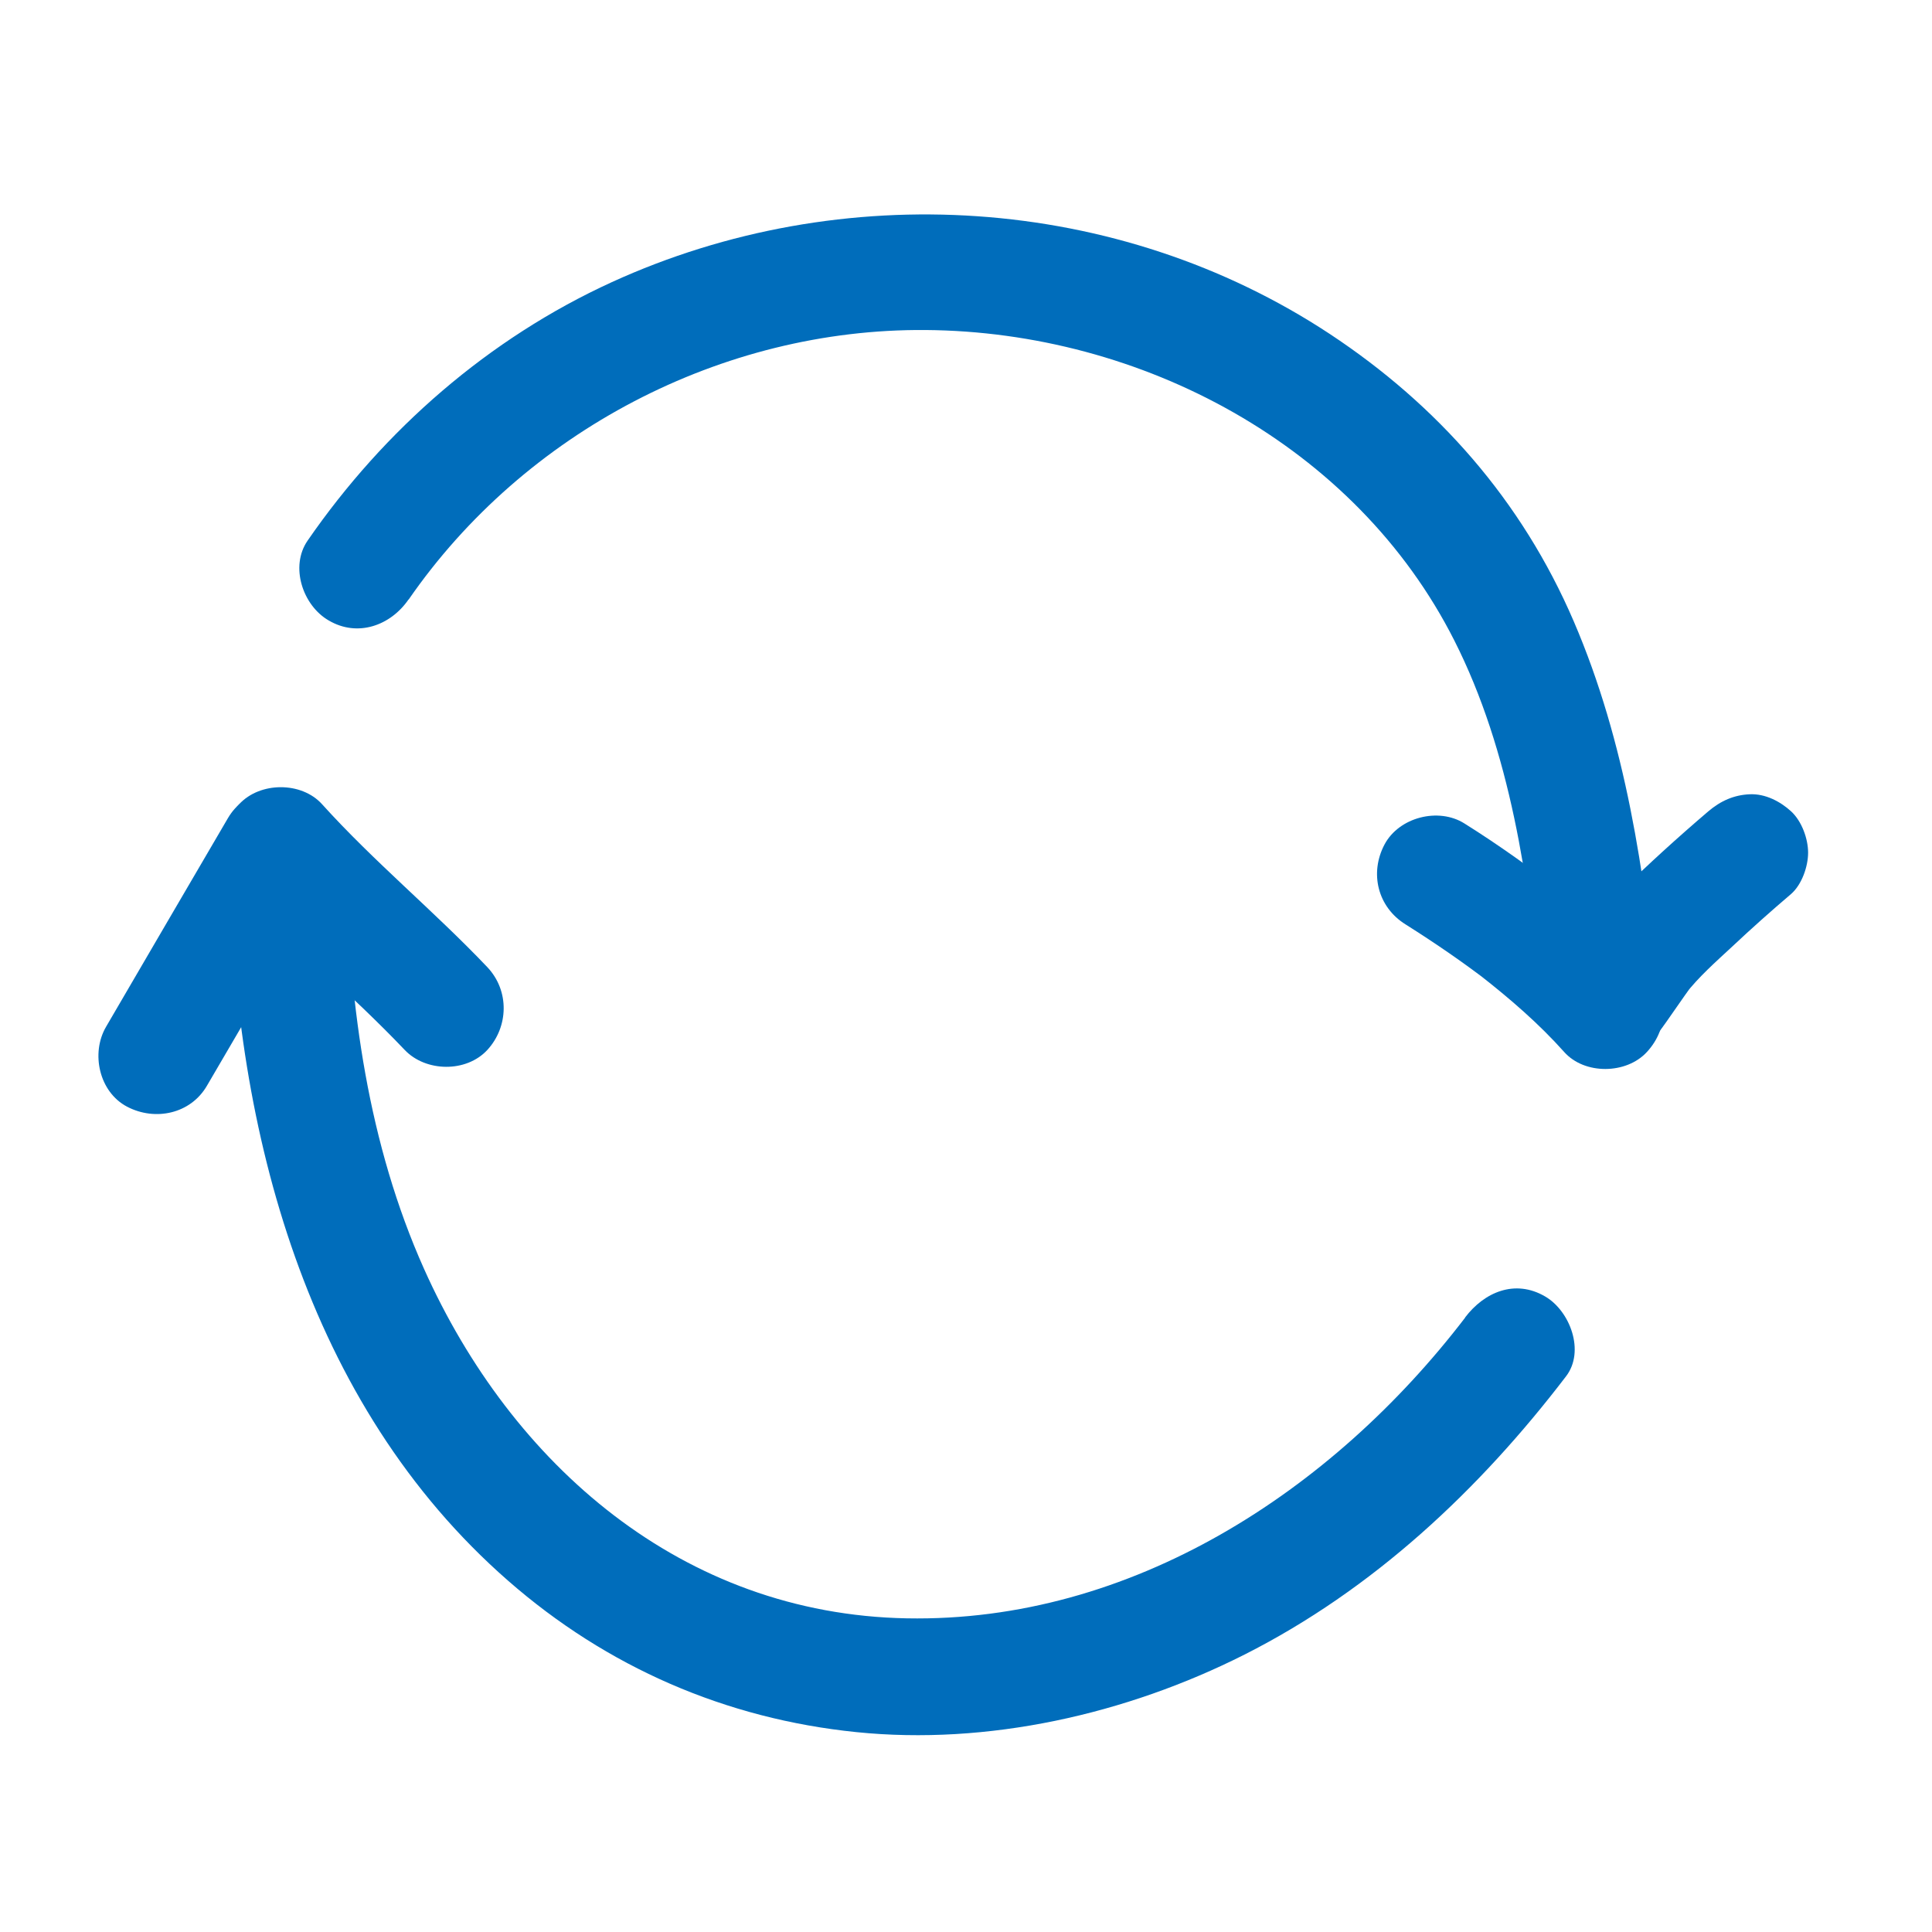 <svg width="71" height="71" viewBox="0 0 71 71" fill="none" xmlns="http://www.w3.org/2000/svg">
<g clip-path="url(#clip0_538_10218)">
<path d="M53.843 48.423C48.957 54.803 41.573 59.628 33.321 59.473C25.07 59.319 18.802 53.824 15.582 46.628C13.538 42.06 12.834 36.986 12.731 32.023C12.671 29.267 8.378 29.258 8.438 32.023C8.636 41.545 11.246 51.6 18.673 58.091C22.305 61.268 26.667 63.166 31.475 63.655C36.283 64.144 41.367 63.011 45.737 60.804C50.459 58.417 54.358 54.76 57.552 50.578C58.256 49.659 57.698 48.174 56.779 47.642C55.671 46.998 54.547 47.487 53.843 48.414V48.423Z" fill="#006DBB"/>
<path d="M8.371 30.075C6.877 32.625 5.392 35.175 3.898 37.733C3.331 38.704 3.64 40.129 4.67 40.67C5.701 41.211 7.006 40.936 7.607 39.897C9.101 37.347 10.586 34.797 12.08 32.238C12.647 31.268 12.338 29.843 11.308 29.302C10.277 28.761 8.972 29.035 8.371 30.075Z" fill="#006DBB"/>
<path d="M8.792 32.59C10.698 34.702 12.914 36.523 14.871 38.583C15.644 39.399 17.138 39.425 17.911 38.583C18.684 37.742 18.735 36.42 17.911 35.544C15.953 33.483 13.738 31.663 11.832 29.551C11.076 28.718 9.556 28.726 8.792 29.551C7.976 30.444 7.985 31.697 8.792 32.59Z" fill="#006DBB"/>
<path d="M15.015 22.037C19.274 15.872 26.529 12.068 34.017 12.128C41.933 12.188 49.815 16.353 53.447 23.54C55.517 27.635 56.178 32.358 56.624 36.874C56.736 38.025 57.526 39.021 58.771 39.021C59.844 39.021 61.029 38.033 60.917 36.874C60.445 32.083 59.75 27.292 57.835 22.835C55.92 18.379 52.821 14.884 48.871 12.274C41.075 7.131 30.925 6.513 22.485 10.368C17.96 12.437 14.122 15.786 11.306 19.865C10.645 20.818 11.126 22.252 12.079 22.801C13.143 23.428 14.354 22.99 15.015 22.028V22.037Z" fill="#006DBB"/>
<path d="M51.653 33.971C52.743 34.658 53.808 35.388 54.83 36.178L54.392 35.843C55.491 36.702 56.556 37.621 57.483 38.66C58.23 39.501 59.767 39.484 60.523 38.66C61.347 37.767 61.321 36.522 60.523 35.62C59.621 34.607 58.591 33.705 57.517 32.873C56.324 31.945 55.105 31.069 53.817 30.262C52.864 29.661 51.413 30.03 50.88 31.035C50.322 32.091 50.631 33.336 51.653 33.971Z" fill="#006DBB"/>
<path d="M60.901 38.015C61.373 37.389 61.794 36.727 62.266 36.101L61.931 36.538C62.429 35.895 63.056 35.345 63.657 34.787C64.361 34.126 65.082 33.482 65.82 32.855C66.216 32.511 66.447 31.842 66.447 31.335C66.447 30.829 66.216 30.176 65.82 29.815C65.426 29.455 64.876 29.163 64.301 29.189C63.725 29.214 63.236 29.429 62.781 29.815C61.665 30.768 60.574 31.756 59.527 32.786C58.608 33.688 57.956 34.821 57.191 35.843C56.882 36.264 56.839 37.019 56.977 37.5C57.114 37.981 57.5 38.539 57.964 38.779C58.462 39.046 59.063 39.175 59.621 38.994L60.136 38.779C60.463 38.591 60.712 38.333 60.909 38.007L60.901 38.015Z" fill="#006DBB"/>
</g>
<defs>
<clipPath id="clip0_538_10218">
<rect width="70" height="70" fill="white" transform="translate(0.032 0.825)"/>
</clipPath>
</defs>
</svg>
